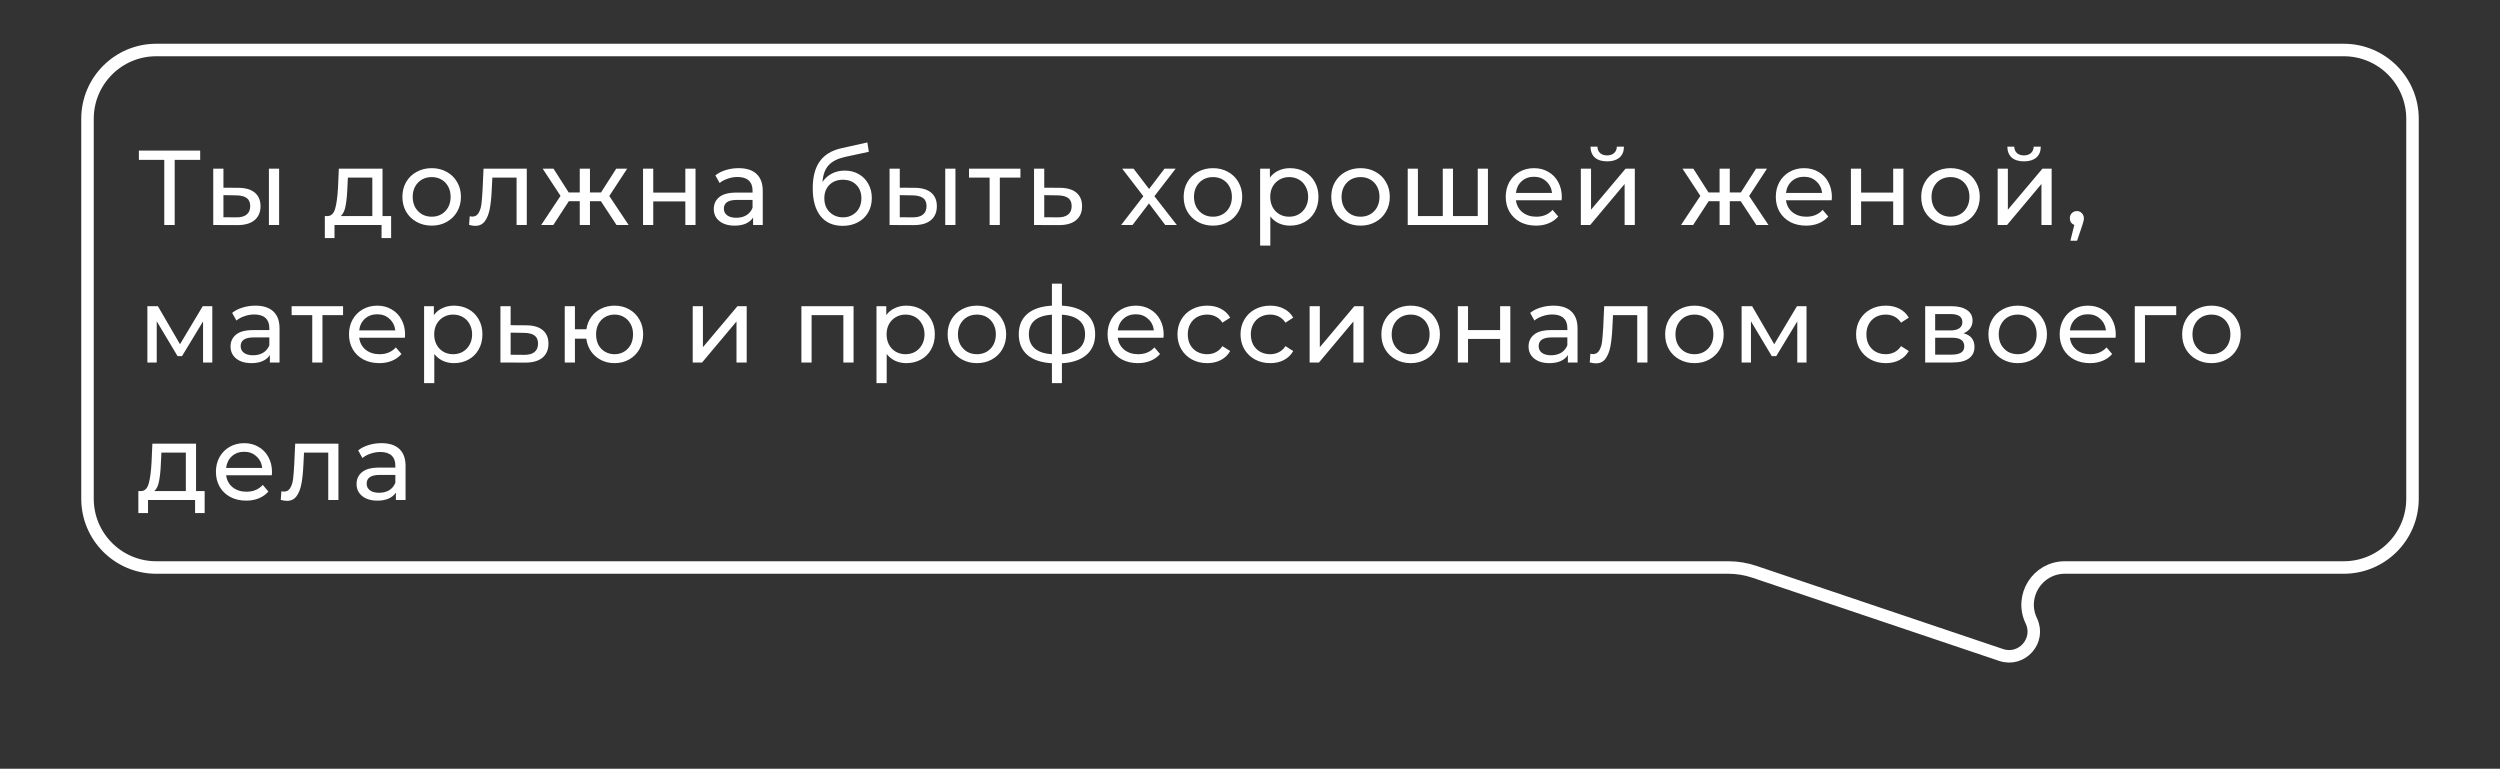 <?xml version="1.0" encoding="UTF-8"?> <svg xmlns="http://www.w3.org/2000/svg" width="400" height="123" viewBox="0 0 400 123" fill="none"><rect x="0" y="0" width="400" height="123" fill="#333333" stroke="none"/> <g clip-path="url(#clip0)"> <path d="M25 8H375C381.075 8 386 12.925 386 19V79.8C386 85.875 381.075 90.8 375 90.8H330.378C325.992 90.8 323.11 95.381 325.009 99.335C326.525 102.491 323.496 105.915 320.179 104.796L280.685 91.481C279.347 91.03 277.944 90.8 276.532 90.8H25C18.925 90.8 14 85.875 14 79.8V19C14 12.925 18.925 8 25 8Z" stroke="white" stroke-width="2"></path> <path d="M32.03 25.579H27.95V36H26.284V25.579H22.221V24.1H32.03V25.579ZM38.181 30.05C39.315 30.061 40.182 30.322 40.782 30.832C41.383 31.342 41.683 32.062 41.683 32.991C41.683 33.966 41.355 34.719 40.697 35.252C40.051 35.773 39.122 36.028 37.909 36.017L34.118 36V26.99H35.75V30.033L38.181 30.05ZM43.026 26.99H44.658V36H43.026V26.99ZM37.79 34.776C38.527 34.787 39.082 34.64 39.456 34.334C39.842 34.028 40.034 33.575 40.034 32.974C40.034 32.385 39.847 31.954 39.473 31.682C39.099 31.41 38.538 31.268 37.79 31.257L35.75 31.223V34.759L37.79 34.776ZM62.58 34.572V38.091H61.05V36H53.519V38.091H51.972V34.572H52.448C53.026 34.538 53.422 34.13 53.638 33.348C53.853 32.566 54 31.461 54.08 30.033L54.216 26.99H61.203V34.572H62.58ZM55.576 30.152C55.53 31.285 55.434 32.226 55.287 32.974C55.151 33.711 54.896 34.243 54.522 34.572H59.571V28.418H55.661L55.576 30.152ZM69.075 36.102C68.179 36.102 67.375 35.904 66.661 35.507C65.947 35.11 65.386 34.566 64.978 33.875C64.581 33.172 64.383 32.379 64.383 31.495C64.383 30.611 64.581 29.823 64.978 29.132C65.386 28.429 65.947 27.885 66.661 27.5C67.375 27.103 68.179 26.905 69.075 26.905C69.97 26.905 70.769 27.103 71.472 27.5C72.186 27.885 72.741 28.429 73.138 29.132C73.546 29.823 73.75 30.611 73.75 31.495C73.75 32.379 73.546 33.172 73.138 33.875C72.741 34.566 72.186 35.11 71.472 35.507C70.769 35.904 69.97 36.102 69.075 36.102ZM69.075 34.674C69.653 34.674 70.168 34.544 70.622 34.283C71.086 34.011 71.449 33.637 71.71 33.161C71.97 32.674 72.101 32.118 72.101 31.495C72.101 30.872 71.97 30.322 71.71 29.846C71.449 29.359 71.086 28.985 70.622 28.724C70.168 28.463 69.653 28.333 69.075 28.333C68.497 28.333 67.975 28.463 67.511 28.724C67.057 28.985 66.695 29.359 66.423 29.846C66.162 30.322 66.032 30.872 66.032 31.495C66.032 32.118 66.162 32.674 66.423 33.161C66.695 33.637 67.057 34.011 67.511 34.283C67.975 34.544 68.497 34.674 69.075 34.674ZM84.285 26.99V36H82.653V28.418H78.777L78.675 30.424C78.618 31.637 78.511 32.651 78.352 33.467C78.193 34.272 77.933 34.918 77.57 35.405C77.207 35.892 76.703 36.136 76.057 36.136C75.762 36.136 75.428 36.085 75.054 35.983L75.156 34.606C75.303 34.64 75.439 34.657 75.564 34.657C76.017 34.657 76.357 34.459 76.584 34.062C76.811 33.665 76.958 33.195 77.026 32.651C77.094 32.107 77.156 31.331 77.213 30.322L77.366 26.99H84.285ZM96.145 32.192H94.394V36H92.762V32.192H91.011L88.529 36H86.591L89.685 31.342L86.829 26.99H88.563L90.994 30.798H92.762V26.99H94.394V30.798H96.162L98.593 26.99H100.344L97.488 31.359L100.582 36H98.644L96.145 32.192ZM102.887 26.99H104.519V30.815H109.653V26.99H111.285V36H109.653V32.226H104.519V36H102.887V26.99ZM118.182 26.905C119.428 26.905 120.38 27.211 121.038 27.823C121.706 28.435 122.041 29.347 122.041 30.56V36H120.494V34.81C120.222 35.229 119.831 35.552 119.321 35.779C118.822 35.994 118.227 36.102 117.536 36.102C116.527 36.102 115.717 35.858 115.105 35.371C114.504 34.884 114.204 34.243 114.204 33.45C114.204 32.657 114.493 32.022 115.071 31.546C115.649 31.059 116.567 30.815 117.825 30.815H120.409V30.492C120.409 29.789 120.205 29.251 119.797 28.877C119.389 28.503 118.788 28.316 117.995 28.316C117.462 28.316 116.941 28.407 116.431 28.588C115.921 28.758 115.49 28.99 115.139 29.285L114.459 28.061C114.923 27.687 115.479 27.404 116.125 27.211C116.771 27.007 117.456 26.905 118.182 26.905ZM117.808 34.844C118.431 34.844 118.969 34.708 119.423 34.436C119.876 34.153 120.205 33.756 120.409 33.246V31.988H117.893C116.51 31.988 115.819 32.453 115.819 33.382C115.819 33.835 115.994 34.192 116.346 34.453C116.697 34.714 117.184 34.844 117.808 34.844ZM135.155 27.296C135.993 27.296 136.741 27.483 137.399 27.857C138.056 28.231 138.566 28.752 138.929 29.421C139.303 30.078 139.49 30.832 139.49 31.682C139.49 32.555 139.291 33.331 138.895 34.011C138.509 34.68 137.96 35.201 137.246 35.575C136.543 35.949 135.738 36.136 134.832 36.136C133.302 36.136 132.117 35.615 131.279 34.572C130.451 33.518 130.038 32.039 130.038 30.135C130.038 28.288 130.417 26.843 131.177 25.8C131.936 24.746 133.098 24.049 134.662 23.709L138.776 22.791L139.014 24.287L135.223 25.103C134.044 25.364 133.166 25.806 132.588 26.429C132.01 27.052 131.681 27.948 131.602 29.115C131.987 28.537 132.486 28.089 133.098 27.772C133.71 27.455 134.395 27.296 135.155 27.296ZM134.866 34.776C135.444 34.776 135.954 34.646 136.396 34.385C136.849 34.124 137.2 33.767 137.45 33.314C137.699 32.849 137.824 32.322 137.824 31.733C137.824 30.838 137.552 30.118 137.008 29.574C136.464 29.03 135.75 28.758 134.866 28.758C133.982 28.758 133.262 29.03 132.707 29.574C132.163 30.118 131.891 30.838 131.891 31.733C131.891 32.322 132.015 32.849 132.265 33.314C132.525 33.767 132.882 34.124 133.336 34.385C133.789 34.646 134.299 34.776 134.866 34.776ZM146.394 30.05C147.527 30.061 148.394 30.322 148.995 30.832C149.595 31.342 149.896 32.062 149.896 32.991C149.896 33.966 149.567 34.719 148.91 35.252C148.264 35.773 147.334 36.028 146.122 36.017L142.331 36V26.99H143.963V30.033L146.394 30.05ZM151.239 26.99H152.871V36H151.239V26.99ZM146.003 34.776C146.739 34.787 147.295 34.64 147.669 34.334C148.054 34.028 148.247 33.575 148.247 32.974C148.247 32.385 148.06 31.954 147.686 31.682C147.312 31.41 146.751 31.268 146.003 31.257L143.963 31.223V34.759L146.003 34.776ZM163.269 28.418H159.971V36H158.339V28.418H155.041V26.99H163.269V28.418ZM169.612 30.05C170.757 30.061 171.63 30.322 172.23 30.832C172.831 31.342 173.131 32.062 173.131 32.991C173.131 33.966 172.803 34.719 172.145 35.252C171.499 35.773 170.57 36.028 169.357 36.017L165.447 36V26.99H167.079V30.033L169.612 30.05ZM169.221 34.776C169.958 34.787 170.513 34.64 170.887 34.334C171.273 34.028 171.465 33.575 171.465 32.974C171.465 32.385 171.278 31.954 170.904 31.682C170.542 31.41 169.981 31.268 169.221 31.257L167.079 31.223V34.759L169.221 34.776ZM186.438 36L183.837 32.549L181.202 36H179.383L182.936 31.393L179.553 26.99H181.372L183.854 30.237L186.319 26.99H188.104L184.704 31.393L188.291 36H186.438ZM194.079 36.102C193.183 36.102 192.379 35.904 191.665 35.507C190.951 35.11 190.39 34.566 189.982 33.875C189.585 33.172 189.387 32.379 189.387 31.495C189.387 30.611 189.585 29.823 189.982 29.132C190.39 28.429 190.951 27.885 191.665 27.5C192.379 27.103 193.183 26.905 194.079 26.905C194.974 26.905 195.773 27.103 196.476 27.5C197.19 27.885 197.745 28.429 198.142 29.132C198.55 29.823 198.754 30.611 198.754 31.495C198.754 32.379 198.55 33.172 198.142 33.875C197.745 34.566 197.19 35.11 196.476 35.507C195.773 35.904 194.974 36.102 194.079 36.102ZM194.079 34.674C194.657 34.674 195.172 34.544 195.626 34.283C196.09 34.011 196.453 33.637 196.714 33.161C196.974 32.674 197.105 32.118 197.105 31.495C197.105 30.872 196.974 30.322 196.714 29.846C196.453 29.359 196.09 28.985 195.626 28.724C195.172 28.463 194.657 28.333 194.079 28.333C193.501 28.333 192.979 28.463 192.515 28.724C192.061 28.985 191.699 29.359 191.427 29.846C191.166 30.322 191.036 30.872 191.036 31.495C191.036 32.118 191.166 32.674 191.427 33.161C191.699 33.637 192.061 34.011 192.515 34.283C192.979 34.544 193.501 34.674 194.079 34.674ZM206.397 26.905C207.27 26.905 208.052 27.098 208.743 27.483C209.434 27.868 209.973 28.407 210.358 29.098C210.755 29.789 210.953 30.588 210.953 31.495C210.953 32.402 210.755 33.206 210.358 33.909C209.973 34.6 209.434 35.139 208.743 35.524C208.052 35.909 207.27 36.102 206.397 36.102C205.751 36.102 205.156 35.977 204.612 35.728C204.079 35.479 203.626 35.116 203.252 34.64V39.298H201.62V26.99H203.184V28.418C203.547 27.919 204.006 27.545 204.561 27.296C205.116 27.035 205.728 26.905 206.397 26.905ZM206.261 34.674C206.839 34.674 207.355 34.544 207.808 34.283C208.273 34.011 208.635 33.637 208.896 33.161C209.168 32.674 209.304 32.118 209.304 31.495C209.304 30.872 209.168 30.322 208.896 29.846C208.635 29.359 208.273 28.985 207.808 28.724C207.355 28.463 206.839 28.333 206.261 28.333C205.694 28.333 205.179 28.469 204.714 28.741C204.261 29.002 203.898 29.37 203.626 29.846C203.365 30.322 203.235 30.872 203.235 31.495C203.235 32.118 203.365 32.674 203.626 33.161C203.887 33.637 204.249 34.011 204.714 34.283C205.179 34.544 205.694 34.674 206.261 34.674ZM217.693 36.102C216.798 36.102 215.993 35.904 215.279 35.507C214.565 35.11 214.004 34.566 213.596 33.875C213.2 33.172 213.001 32.379 213.001 31.495C213.001 30.611 213.2 29.823 213.596 29.132C214.004 28.429 214.565 27.885 215.279 27.5C215.993 27.103 216.798 26.905 217.693 26.905C218.589 26.905 219.388 27.103 220.09 27.5C220.804 27.885 221.36 28.429 221.756 29.132C222.164 29.823 222.368 30.611 222.368 31.495C222.368 32.379 222.164 33.172 221.756 33.875C221.36 34.566 220.804 35.11 220.09 35.507C219.388 35.904 218.589 36.102 217.693 36.102ZM217.693 34.674C218.271 34.674 218.787 34.544 219.24 34.283C219.705 34.011 220.068 33.637 220.328 33.161C220.589 32.674 220.719 32.118 220.719 31.495C220.719 30.872 220.589 30.322 220.328 29.846C220.068 29.359 219.705 28.985 219.24 28.724C218.787 28.463 218.271 28.333 217.693 28.333C217.115 28.333 216.594 28.463 216.129 28.724C215.676 28.985 215.313 29.359 215.041 29.846C214.781 30.322 214.65 30.872 214.65 31.495C214.65 32.118 214.781 32.674 215.041 33.161C215.313 33.637 215.676 34.011 216.129 34.283C216.594 34.544 217.115 34.674 217.693 34.674ZM238.07 26.99V36H225.235V26.99H226.867V34.572H230.845V26.99H232.477V34.572H236.438V26.99H238.07ZM249.892 31.546C249.892 31.671 249.88 31.835 249.858 32.039H242.548C242.65 32.832 242.995 33.473 243.585 33.96C244.185 34.436 244.928 34.674 245.812 34.674C246.888 34.674 247.755 34.311 248.413 33.586L249.314 34.64C248.906 35.116 248.396 35.479 247.784 35.728C247.183 35.977 246.509 36.102 245.761 36.102C244.809 36.102 243.964 35.909 243.228 35.524C242.491 35.127 241.919 34.578 241.511 33.875C241.114 33.172 240.916 32.379 240.916 31.495C240.916 30.622 241.108 29.835 241.494 29.132C241.89 28.429 242.429 27.885 243.109 27.5C243.8 27.103 244.576 26.905 245.438 26.905C246.299 26.905 247.064 27.103 247.733 27.5C248.413 27.885 248.94 28.429 249.314 29.132C249.699 29.835 249.892 30.639 249.892 31.546ZM245.438 28.282C244.656 28.282 243.998 28.52 243.466 28.996C242.944 29.472 242.638 30.095 242.548 30.866H248.328C248.237 30.107 247.925 29.489 247.393 29.013C246.871 28.526 246.22 28.282 245.438 28.282ZM252.934 26.99H254.566V33.552L260.091 26.99H261.57V36H259.938V29.438L254.43 36H252.934V26.99ZM257.15 25.817C256.311 25.817 255.659 25.619 255.195 25.222C254.73 24.814 254.492 24.23 254.481 23.471H255.586C255.597 23.89 255.739 24.23 256.011 24.491C256.294 24.74 256.668 24.865 257.133 24.865C257.597 24.865 257.971 24.74 258.255 24.491C258.538 24.23 258.685 23.89 258.697 23.471H259.836C259.824 24.23 259.581 24.814 259.105 25.222C258.629 25.619 257.977 25.817 257.15 25.817ZM278.517 32.192H276.766V36H275.134V32.192H273.383L270.901 36H268.963L272.057 31.342L269.201 26.99H270.935L273.366 30.798H275.134V26.99H276.766V30.798H278.534L280.965 26.99H282.716L279.86 31.359L282.954 36H281.016L278.517 32.192ZM293.104 31.546C293.104 31.671 293.092 31.835 293.07 32.039H285.76C285.862 32.832 286.207 33.473 286.797 33.96C287.397 34.436 288.14 34.674 289.024 34.674C290.1 34.674 290.967 34.311 291.625 33.586L292.526 34.64C292.118 35.116 291.608 35.479 290.996 35.728C290.395 35.977 289.721 36.102 288.973 36.102C288.021 36.102 287.176 35.909 286.44 35.524C285.703 35.127 285.131 34.578 284.723 33.875C284.326 33.172 284.128 32.379 284.128 31.495C284.128 30.622 284.32 29.835 284.706 29.132C285.102 28.429 285.641 27.885 286.321 27.5C287.012 27.103 287.788 26.905 288.65 26.905C289.511 26.905 290.276 27.103 290.945 27.5C291.625 27.885 292.152 28.429 292.526 29.132C292.911 29.835 293.104 30.639 293.104 31.546ZM288.65 28.282C287.868 28.282 287.21 28.52 286.678 28.996C286.156 29.472 285.85 30.095 285.76 30.866H291.54C291.449 30.107 291.137 29.489 290.605 29.013C290.083 28.526 289.432 28.282 288.65 28.282ZM296.145 26.99H297.777V30.815H302.911V26.99H304.543V36H302.911V32.226H297.777V36H296.145V26.99ZM312.086 36.102C311.19 36.102 310.386 35.904 309.672 35.507C308.958 35.11 308.397 34.566 307.989 33.875C307.592 33.172 307.394 32.379 307.394 31.495C307.394 30.611 307.592 29.823 307.989 29.132C308.397 28.429 308.958 27.885 309.672 27.5C310.386 27.103 311.19 26.905 312.086 26.905C312.981 26.905 313.78 27.103 314.483 27.5C315.197 27.885 315.752 28.429 316.149 29.132C316.557 29.823 316.761 30.611 316.761 31.495C316.761 32.379 316.557 33.172 316.149 33.875C315.752 34.566 315.197 35.11 314.483 35.507C313.78 35.904 312.981 36.102 312.086 36.102ZM312.086 34.674C312.664 34.674 313.179 34.544 313.633 34.283C314.097 34.011 314.46 33.637 314.721 33.161C314.981 32.674 315.112 32.118 315.112 31.495C315.112 30.872 314.981 30.322 314.721 29.846C314.46 29.359 314.097 28.985 313.633 28.724C313.179 28.463 312.664 28.333 312.086 28.333C311.508 28.333 310.986 28.463 310.522 28.724C310.068 28.985 309.706 29.359 309.434 29.846C309.173 30.322 309.043 30.872 309.043 31.495C309.043 32.118 309.173 32.674 309.434 33.161C309.706 33.637 310.068 34.011 310.522 34.283C310.986 34.544 311.508 34.674 312.086 34.674ZM319.627 26.99H321.259V33.552L326.784 26.99H328.263V36H326.631V29.438L321.123 36H319.627V26.99ZM323.843 25.817C323.005 25.817 322.353 25.619 321.888 25.222C321.424 24.814 321.186 24.23 321.174 23.471H322.279C322.291 23.89 322.432 24.23 322.704 24.491C322.988 24.74 323.362 24.865 323.826 24.865C324.291 24.865 324.665 24.74 324.948 24.491C325.232 24.23 325.379 23.89 325.39 23.471H326.529C326.518 24.23 326.274 24.814 325.798 25.222C325.322 25.619 324.671 25.817 323.843 25.817ZM332.315 33.773C332.632 33.773 332.893 33.886 333.097 34.113C333.312 34.328 333.42 34.6 333.42 34.929C333.42 35.099 333.397 35.263 333.352 35.422C333.318 35.581 333.244 35.824 333.131 36.153L332.332 38.516H331.261L331.89 35.983C331.675 35.904 331.499 35.773 331.363 35.592C331.238 35.399 331.176 35.178 331.176 34.929C331.176 34.589 331.284 34.311 331.499 34.096C331.714 33.881 331.986 33.773 332.315 33.773ZM33.968 48.99V58H32.489V51.421L29.123 56.98H28.409L25.077 51.404V58H23.581V48.99H25.264L28.8 55.076L32.438 48.99H33.968ZM40.867 48.905C42.114 48.905 43.066 49.211 43.724 49.823C44.392 50.435 44.727 51.347 44.727 52.56V58H43.179V56.81C42.907 57.229 42.517 57.552 42.007 57.779C41.508 57.994 40.913 58.102 40.221 58.102C39.213 58.102 38.403 57.858 37.791 57.371C37.19 56.884 36.889 56.243 36.889 55.45C36.889 54.657 37.178 54.022 37.757 53.546C38.334 53.059 39.252 52.815 40.511 52.815H43.094V52.492C43.094 51.789 42.891 51.251 42.483 50.877C42.075 50.503 41.474 50.316 40.681 50.316C40.148 50.316 39.627 50.407 39.117 50.588C38.606 50.758 38.176 50.99 37.825 51.285L37.145 50.061C37.609 49.687 38.164 49.404 38.81 49.211C39.456 49.007 40.142 48.905 40.867 48.905ZM40.493 56.844C41.117 56.844 41.655 56.708 42.108 56.436C42.562 56.153 42.891 55.756 43.094 55.246V53.988H40.578C39.196 53.988 38.505 54.453 38.505 55.382C38.505 55.835 38.68 56.192 39.032 56.453C39.383 56.714 39.87 56.844 40.493 56.844ZM54.89 50.418H51.592V58H49.96V50.418H46.662V48.99H54.89V50.418ZM64.814 53.546C64.814 53.671 64.802 53.835 64.78 54.039H57.47C57.572 54.832 57.917 55.473 58.507 55.96C59.107 56.436 59.85 56.674 60.734 56.674C61.81 56.674 62.677 56.311 63.335 55.586L64.236 56.64C63.828 57.116 63.318 57.479 62.706 57.728C62.105 57.977 61.431 58.102 60.683 58.102C59.731 58.102 58.886 57.909 58.15 57.524C57.413 57.127 56.841 56.578 56.433 55.875C56.036 55.172 55.838 54.379 55.838 53.495C55.838 52.622 56.03 51.835 56.416 51.132C56.812 50.429 57.351 49.885 58.031 49.5C58.722 49.103 59.498 48.905 60.36 48.905C61.221 48.905 61.986 49.103 62.655 49.5C63.335 49.885 63.862 50.429 64.236 51.132C64.621 51.835 64.814 52.639 64.814 53.546ZM60.36 50.282C59.578 50.282 58.92 50.52 58.388 50.996C57.866 51.472 57.56 52.095 57.47 52.866H63.25C63.159 52.107 62.847 51.489 62.315 51.013C61.793 50.526 61.142 50.282 60.36 50.282ZM72.632 48.905C73.505 48.905 74.287 49.098 74.978 49.483C75.67 49.868 76.208 50.407 76.593 51.098C76.99 51.789 77.188 52.588 77.188 53.495C77.188 54.402 76.99 55.206 76.593 55.909C76.208 56.6 75.67 57.139 74.978 57.524C74.287 57.909 73.505 58.102 72.632 58.102C71.986 58.102 71.391 57.977 70.847 57.728C70.315 57.479 69.861 57.116 69.487 56.64V61.298H67.855V48.99H69.419V50.418C69.782 49.919 70.241 49.545 70.796 49.296C71.352 49.035 71.964 48.905 72.632 48.905ZM72.496 56.674C73.074 56.674 73.59 56.544 74.043 56.283C74.508 56.011 74.871 55.637 75.131 55.161C75.403 54.674 75.539 54.118 75.539 53.495C75.539 52.872 75.403 52.322 75.131 51.846C74.871 51.359 74.508 50.985 74.043 50.724C73.59 50.463 73.074 50.333 72.496 50.333C71.93 50.333 71.414 50.469 70.949 50.741C70.496 51.002 70.133 51.37 69.861 51.846C69.601 52.322 69.47 52.872 69.47 53.495C69.47 54.118 69.601 54.674 69.861 55.161C70.122 55.637 70.485 56.011 70.949 56.283C71.414 56.544 71.93 56.674 72.496 56.674ZM84.234 52.05C85.379 52.061 86.252 52.322 86.853 52.832C87.453 53.342 87.754 54.062 87.754 54.991C87.754 55.966 87.425 56.719 86.767 57.252C86.121 57.773 85.192 58.028 83.98 58.017L80.07 58V48.99H81.701V52.033L84.234 52.05ZM83.844 56.776C84.58 56.787 85.135 56.64 85.51 56.334C85.895 56.028 86.088 55.575 86.088 54.974C86.088 54.385 85.9 53.954 85.526 53.682C85.164 53.41 84.603 53.268 83.844 53.257L81.701 53.223V56.759L83.844 56.776ZM98.331 48.905C99.204 48.905 99.986 49.103 100.677 49.5C101.368 49.885 101.912 50.429 102.309 51.132C102.705 51.823 102.904 52.611 102.904 53.495C102.904 54.379 102.705 55.172 102.309 55.875C101.912 56.566 101.368 57.11 100.677 57.507C99.986 57.904 99.204 58.102 98.331 58.102C97.537 58.102 96.818 57.938 96.172 57.609C95.526 57.28 94.993 56.821 94.574 56.232C94.166 55.631 93.911 54.951 93.809 54.192H91.99V58H90.358V48.99H91.99V52.679H93.826C93.939 51.931 94.2 51.274 94.608 50.707C95.027 50.129 95.554 49.687 96.189 49.381C96.835 49.064 97.549 48.905 98.331 48.905ZM98.331 56.674C98.886 56.674 99.385 56.544 99.827 56.283C100.28 56.022 100.637 55.654 100.898 55.178C101.158 54.691 101.289 54.13 101.289 53.495C101.289 52.872 101.158 52.322 100.898 51.846C100.637 51.359 100.28 50.985 99.827 50.724C99.385 50.463 98.886 50.333 98.331 50.333C97.775 50.333 97.271 50.463 96.818 50.724C96.365 50.985 96.007 51.359 95.747 51.846C95.498 52.322 95.373 52.872 95.373 53.495C95.373 54.13 95.498 54.691 95.747 55.178C96.007 55.654 96.365 56.022 96.818 56.283C97.271 56.544 97.775 56.674 98.331 56.674ZM110.835 48.99H112.467V55.552L117.992 48.99H119.471V58H117.839V51.438L112.331 58H110.835V48.99ZM136.571 48.99V58H134.939V50.418H129.856V58H128.224V48.99H136.571ZM145.016 48.905C145.889 48.905 146.671 49.098 147.362 49.483C148.053 49.868 148.592 50.407 148.977 51.098C149.374 51.789 149.572 52.588 149.572 53.495C149.572 54.402 149.374 55.206 148.977 55.909C148.592 56.6 148.053 57.139 147.362 57.524C146.671 57.909 145.889 58.102 145.016 58.102C144.37 58.102 143.775 57.977 143.231 57.728C142.698 57.479 142.245 57.116 141.871 56.64V61.298H140.239V48.99H141.803V50.418C142.166 49.919 142.625 49.545 143.18 49.296C143.735 49.035 144.347 48.905 145.016 48.905ZM144.88 56.674C145.458 56.674 145.974 56.544 146.427 56.283C146.892 56.011 147.254 55.637 147.515 55.161C147.787 54.674 147.923 54.118 147.923 53.495C147.923 52.872 147.787 52.322 147.515 51.846C147.254 51.359 146.892 50.985 146.427 50.724C145.974 50.463 145.458 50.333 144.88 50.333C144.313 50.333 143.798 50.469 143.333 50.741C142.88 51.002 142.517 51.37 142.245 51.846C141.984 52.322 141.854 52.872 141.854 53.495C141.854 54.118 141.984 54.674 142.245 55.161C142.506 55.637 142.868 56.011 143.333 56.283C143.798 56.544 144.313 56.674 144.88 56.674ZM156.312 58.102C155.417 58.102 154.612 57.904 153.898 57.507C153.184 57.11 152.623 56.566 152.215 55.875C151.818 55.172 151.62 54.379 151.62 53.495C151.62 52.611 151.818 51.823 152.215 51.132C152.623 50.429 153.184 49.885 153.898 49.5C154.612 49.103 155.417 48.905 156.312 48.905C157.207 48.905 158.006 49.103 158.709 49.5C159.423 49.885 159.978 50.429 160.375 51.132C160.783 51.823 160.987 52.611 160.987 53.495C160.987 54.379 160.783 55.172 160.375 55.875C159.978 56.566 159.423 57.11 158.709 57.507C158.006 57.904 157.207 58.102 156.312 58.102ZM156.312 56.674C156.89 56.674 157.406 56.544 157.859 56.283C158.324 56.011 158.686 55.637 158.947 55.161C159.208 54.674 159.338 54.118 159.338 53.495C159.338 52.872 159.208 52.322 158.947 51.846C158.686 51.359 158.324 50.985 157.859 50.724C157.406 50.463 156.89 50.333 156.312 50.333C155.734 50.333 155.213 50.463 154.748 50.724C154.295 50.985 153.932 51.359 153.66 51.846C153.399 52.322 153.269 52.872 153.269 53.495C153.269 54.118 153.399 54.674 153.66 55.161C153.932 55.637 154.295 56.011 154.748 56.283C155.213 56.544 155.734 56.674 156.312 56.674ZM175.227 53.478C175.227 54.872 174.762 55.971 173.833 56.776C172.903 57.581 171.594 58.028 169.906 58.119V61.298H168.308V58.119C166.619 58.028 165.31 57.586 164.381 56.793C163.463 55.988 163.004 54.883 163.004 53.478C163.004 52.084 163.463 50.996 164.381 50.214C165.299 49.432 166.608 48.996 168.308 48.905V45.386H169.906V48.905C171.594 48.996 172.903 49.438 173.833 50.231C174.762 51.013 175.227 52.095 175.227 53.478ZM164.619 53.478C164.619 54.441 164.925 55.195 165.537 55.739C166.16 56.283 167.084 56.595 168.308 56.674V50.35C167.072 50.429 166.149 50.735 165.537 51.268C164.925 51.801 164.619 52.537 164.619 53.478ZM169.906 56.691C172.376 56.498 173.612 55.427 173.612 53.478C173.612 52.526 173.3 51.789 172.677 51.268C172.053 50.735 171.13 50.429 169.906 50.35V56.691ZM186.186 53.546C186.186 53.671 186.175 53.835 186.152 54.039H178.842C178.944 54.832 179.29 55.473 179.879 55.96C180.48 56.436 181.222 56.674 182.106 56.674C183.183 56.674 184.05 56.311 184.707 55.586L185.608 56.64C185.2 57.116 184.69 57.479 184.078 57.728C183.478 57.977 182.803 58.102 182.055 58.102C181.103 58.102 180.259 57.909 179.522 57.524C178.786 57.127 178.213 56.578 177.805 55.875C177.409 55.172 177.21 54.379 177.21 53.495C177.21 52.622 177.403 51.835 177.788 51.132C178.185 50.429 178.723 49.885 179.403 49.5C180.095 49.103 180.871 48.905 181.732 48.905C182.594 48.905 183.359 49.103 184.027 49.5C184.707 49.885 185.234 50.429 185.608 51.132C185.994 51.835 186.186 52.639 186.186 53.546ZM181.732 50.282C180.95 50.282 180.293 50.52 179.76 50.996C179.239 51.472 178.933 52.095 178.842 52.866H184.622C184.532 52.107 184.22 51.489 183.687 51.013C183.166 50.526 182.514 50.282 181.732 50.282ZM193.155 58.102C192.237 58.102 191.415 57.904 190.69 57.507C189.976 57.11 189.415 56.566 189.007 55.875C188.599 55.172 188.395 54.379 188.395 53.495C188.395 52.611 188.599 51.823 189.007 51.132C189.415 50.429 189.976 49.885 190.69 49.5C191.415 49.103 192.237 48.905 193.155 48.905C193.971 48.905 194.696 49.069 195.331 49.398C195.977 49.727 196.476 50.203 196.827 50.826L195.586 51.625C195.303 51.194 194.951 50.871 194.532 50.656C194.113 50.441 193.648 50.333 193.138 50.333C192.549 50.333 192.016 50.463 191.54 50.724C191.075 50.985 190.707 51.359 190.435 51.846C190.174 52.322 190.044 52.872 190.044 53.495C190.044 54.13 190.174 54.691 190.435 55.178C190.707 55.654 191.075 56.022 191.54 56.283C192.016 56.544 192.549 56.674 193.138 56.674C193.648 56.674 194.113 56.566 194.532 56.351C194.951 56.136 195.303 55.813 195.586 55.382L196.827 56.164C196.476 56.787 195.977 57.269 195.331 57.609C194.696 57.938 193.971 58.102 193.155 58.102ZM203.244 58.102C202.326 58.102 201.505 57.904 200.779 57.507C200.065 57.11 199.504 56.566 199.096 55.875C198.688 55.172 198.484 54.379 198.484 53.495C198.484 52.611 198.688 51.823 199.096 51.132C199.504 50.429 200.065 49.885 200.779 49.5C201.505 49.103 202.326 48.905 203.244 48.905C204.06 48.905 204.786 49.069 205.42 49.398C206.066 49.727 206.565 50.203 206.916 50.826L205.675 51.625C205.392 51.194 205.041 50.871 204.621 50.656C204.202 50.441 203.737 50.333 203.227 50.333C202.638 50.333 202.105 50.463 201.629 50.724C201.165 50.985 200.796 51.359 200.524 51.846C200.264 52.322 200.133 52.872 200.133 53.495C200.133 54.13 200.264 54.691 200.524 55.178C200.796 55.654 201.165 56.022 201.629 56.283C202.105 56.544 202.638 56.674 203.227 56.674C203.737 56.674 204.202 56.566 204.621 56.351C205.041 56.136 205.392 55.813 205.675 55.382L206.916 56.164C206.565 56.787 206.066 57.269 205.42 57.609C204.786 57.938 204.06 58.102 203.244 58.102ZM209.539 48.99H211.171V55.552L216.696 48.99H218.175V58H216.543V51.438L211.035 58H209.539V48.99ZM225.712 58.102C224.816 58.102 224.012 57.904 223.298 57.507C222.584 57.11 222.023 56.566 221.615 55.875C221.218 55.172 221.02 54.379 221.02 53.495C221.02 52.611 221.218 51.823 221.615 51.132C222.023 50.429 222.584 49.885 223.298 49.5C224.012 49.103 224.816 48.905 225.712 48.905C226.607 48.905 227.406 49.103 228.109 49.5C228.823 49.885 229.378 50.429 229.775 51.132C230.183 51.823 230.387 52.611 230.387 53.495C230.387 54.379 230.183 55.172 229.775 55.875C229.378 56.566 228.823 57.11 228.109 57.507C227.406 57.904 226.607 58.102 225.712 58.102ZM225.712 56.674C226.29 56.674 226.805 56.544 227.259 56.283C227.723 56.011 228.086 55.637 228.347 55.161C228.607 54.674 228.738 54.118 228.738 53.495C228.738 52.872 228.607 52.322 228.347 51.846C228.086 51.359 227.723 50.985 227.259 50.724C226.805 50.463 226.29 50.333 225.712 50.333C225.134 50.333 224.612 50.463 224.148 50.724C223.694 50.985 223.332 51.359 223.06 51.846C222.799 52.322 222.669 52.872 222.669 53.495C222.669 54.118 222.799 54.674 223.06 55.161C223.332 55.637 223.694 56.011 224.148 56.283C224.612 56.544 225.134 56.674 225.712 56.674ZM233.253 48.99H234.885V52.815H240.019V48.99H241.651V58H240.019V54.226H234.885V58H233.253V48.99ZM248.548 48.905C249.794 48.905 250.746 49.211 251.404 49.823C252.072 50.435 252.407 51.347 252.407 52.56V58H250.86V56.81C250.588 57.229 250.197 57.552 249.687 57.779C249.188 57.994 248.593 58.102 247.902 58.102C246.893 58.102 246.083 57.858 245.471 57.371C244.87 56.884 244.57 56.243 244.57 55.45C244.57 54.657 244.859 54.022 245.437 53.546C246.015 53.059 246.933 52.815 248.191 52.815H250.775V52.492C250.775 51.789 250.571 51.251 250.163 50.877C249.755 50.503 249.154 50.316 248.361 50.316C247.828 50.316 247.307 50.407 246.797 50.588C246.287 50.758 245.856 50.99 245.505 51.285L244.825 50.061C245.289 49.687 245.845 49.404 246.491 49.211C247.137 49.007 247.822 48.905 248.548 48.905ZM248.174 56.844C248.797 56.844 249.335 56.708 249.789 56.436C250.242 56.153 250.571 55.756 250.775 55.246V53.988H248.259C246.876 53.988 246.185 54.453 246.185 55.382C246.185 55.835 246.36 56.192 246.712 56.453C247.063 56.714 247.55 56.844 248.174 56.844ZM263.59 48.99V58H261.958V50.418H258.082L257.98 52.424C257.924 53.637 257.816 54.651 257.657 55.467C257.499 56.272 257.238 56.918 256.875 57.405C256.513 57.892 256.008 58.136 255.362 58.136C255.068 58.136 254.733 58.085 254.359 57.983L254.461 56.606C254.609 56.64 254.745 56.657 254.869 56.657C255.323 56.657 255.663 56.459 255.889 56.062C256.116 55.665 256.263 55.195 256.331 54.651C256.399 54.107 256.462 53.331 256.518 52.322L256.671 48.99H263.59ZM271.115 58.102C270.22 58.102 269.415 57.904 268.701 57.507C267.987 57.11 267.426 56.566 267.018 55.875C266.621 55.172 266.423 54.379 266.423 53.495C266.423 52.611 266.621 51.823 267.018 51.132C267.426 50.429 267.987 49.885 268.701 49.5C269.415 49.103 270.22 48.905 271.115 48.905C272.01 48.905 272.809 49.103 273.512 49.5C274.226 49.885 274.781 50.429 275.178 51.132C275.586 51.823 275.79 52.611 275.79 53.495C275.79 54.379 275.586 55.172 275.178 55.875C274.781 56.566 274.226 57.11 273.512 57.507C272.809 57.904 272.01 58.102 271.115 58.102ZM271.115 56.674C271.693 56.674 272.209 56.544 272.662 56.283C273.127 56.011 273.489 55.637 273.75 55.161C274.011 54.674 274.141 54.118 274.141 53.495C274.141 52.872 274.011 52.322 273.75 51.846C273.489 51.359 273.127 50.985 272.662 50.724C272.209 50.463 271.693 50.333 271.115 50.333C270.537 50.333 270.016 50.463 269.551 50.724C269.098 50.985 268.735 51.359 268.463 51.846C268.202 52.322 268.072 52.872 268.072 53.495C268.072 54.118 268.202 54.674 268.463 55.161C268.735 55.637 269.098 56.011 269.551 56.283C270.016 56.544 270.537 56.674 271.115 56.674ZM289.044 48.99V58H287.565V51.421L284.199 56.98H283.485L280.153 51.404V58H278.657V48.99H280.34L283.876 55.076L287.514 48.99H289.044ZM301.733 58.102C300.815 58.102 299.993 57.904 299.268 57.507C298.554 57.11 297.993 56.566 297.585 55.875C297.177 55.172 296.973 54.379 296.973 53.495C296.973 52.611 297.177 51.823 297.585 51.132C297.993 50.429 298.554 49.885 299.268 49.5C299.993 49.103 300.815 48.905 301.733 48.905C302.549 48.905 303.274 49.069 303.909 49.398C304.555 49.727 305.053 50.203 305.405 50.826L304.164 51.625C303.88 51.194 303.529 50.871 303.11 50.656C302.69 50.441 302.226 50.333 301.716 50.333C301.126 50.333 300.594 50.463 300.118 50.724C299.653 50.985 299.285 51.359 299.013 51.846C298.752 52.322 298.622 52.872 298.622 53.495C298.622 54.13 298.752 54.691 299.013 55.178C299.285 55.654 299.653 56.022 300.118 56.283C300.594 56.544 301.126 56.674 301.716 56.674C302.226 56.674 302.69 56.566 303.11 56.351C303.529 56.136 303.88 55.813 304.164 55.382L305.405 56.164C305.053 56.787 304.555 57.269 303.909 57.609C303.274 57.938 302.549 58.102 301.733 58.102ZM314.165 53.325C315.332 53.62 315.916 54.351 315.916 55.518C315.916 56.311 315.615 56.923 315.015 57.354C314.425 57.785 313.541 58 312.363 58H308.028V48.99H312.21C313.275 48.99 314.108 49.194 314.709 49.602C315.309 49.999 315.61 50.565 315.61 51.302C315.61 51.778 315.479 52.192 315.219 52.543C314.969 52.883 314.618 53.144 314.165 53.325ZM309.626 52.866H312.074C312.697 52.866 313.167 52.753 313.485 52.526C313.813 52.299 313.978 51.971 313.978 51.54C313.978 50.679 313.343 50.248 312.074 50.248H309.626V52.866ZM312.244 56.742C312.924 56.742 313.434 56.634 313.774 56.419C314.114 56.204 314.284 55.869 314.284 55.416C314.284 54.951 314.125 54.606 313.808 54.379C313.502 54.152 313.014 54.039 312.346 54.039H309.626V56.742H312.244ZM322.839 58.102C321.944 58.102 321.139 57.904 320.425 57.507C319.711 57.11 319.15 56.566 318.742 55.875C318.345 55.172 318.147 54.379 318.147 53.495C318.147 52.611 318.345 51.823 318.742 51.132C319.15 50.429 319.711 49.885 320.425 49.5C321.139 49.103 321.944 48.905 322.839 48.905C323.734 48.905 324.533 49.103 325.236 49.5C325.95 49.885 326.505 50.429 326.902 51.132C327.31 51.823 327.514 52.611 327.514 53.495C327.514 54.379 327.31 55.172 326.902 55.875C326.505 56.566 325.95 57.11 325.236 57.507C324.533 57.904 323.734 58.102 322.839 58.102ZM322.839 56.674C323.417 56.674 323.933 56.544 324.386 56.283C324.851 56.011 325.213 55.637 325.474 55.161C325.735 54.674 325.865 54.118 325.865 53.495C325.865 52.872 325.735 52.322 325.474 51.846C325.213 51.359 324.851 50.985 324.386 50.724C323.933 50.463 323.417 50.333 322.839 50.333C322.261 50.333 321.74 50.463 321.275 50.724C320.822 50.985 320.459 51.359 320.187 51.846C319.926 52.322 319.796 52.872 319.796 53.495C319.796 54.118 319.926 54.674 320.187 55.161C320.459 55.637 320.822 56.011 321.275 56.283C321.74 56.544 322.261 56.674 322.839 56.674ZM338.524 53.546C338.524 53.671 338.512 53.835 338.49 54.039H331.18C331.282 54.832 331.627 55.473 332.217 55.96C332.817 56.436 333.56 56.674 334.444 56.674C335.52 56.674 336.387 56.311 337.045 55.586L337.946 56.64C337.538 57.116 337.028 57.479 336.416 57.728C335.815 57.977 335.141 58.102 334.393 58.102C333.441 58.102 332.596 57.909 331.86 57.524C331.123 57.127 330.551 56.578 330.143 55.875C329.746 55.172 329.548 54.379 329.548 53.495C329.548 52.622 329.74 51.835 330.126 51.132C330.522 50.429 331.061 49.885 331.741 49.5C332.432 49.103 333.208 48.905 334.07 48.905C334.931 48.905 335.696 49.103 336.365 49.5C337.045 49.885 337.572 50.429 337.946 51.132C338.331 51.835 338.524 52.639 338.524 53.546ZM334.07 50.282C333.288 50.282 332.63 50.52 332.098 50.996C331.576 51.472 331.27 52.095 331.18 52.866H336.96C336.869 52.107 336.557 51.489 336.025 51.013C335.503 50.526 334.852 50.282 334.07 50.282ZM348.195 50.418H343.197V58H341.565V48.99H348.195V50.418ZM353.837 58.102C352.941 58.102 352.137 57.904 351.423 57.507C350.709 57.11 350.148 56.566 349.74 55.875C349.343 55.172 349.145 54.379 349.145 53.495C349.145 52.611 349.343 51.823 349.74 51.132C350.148 50.429 350.709 49.885 351.423 49.5C352.137 49.103 352.941 48.905 353.837 48.905C354.732 48.905 355.531 49.103 356.234 49.5C356.948 49.885 357.503 50.429 357.9 51.132C358.308 51.823 358.512 52.611 358.512 53.495C358.512 54.379 358.308 55.172 357.9 55.875C357.503 56.566 356.948 57.11 356.234 57.507C355.531 57.904 354.732 58.102 353.837 58.102ZM353.837 56.674C354.415 56.674 354.93 56.544 355.384 56.283C355.848 56.011 356.211 55.637 356.472 55.161C356.732 54.674 356.863 54.118 356.863 53.495C356.863 52.872 356.732 52.322 356.472 51.846C356.211 51.359 355.848 50.985 355.384 50.724C354.93 50.463 354.415 50.333 353.837 50.333C353.259 50.333 352.737 50.463 352.273 50.724C351.819 50.985 351.457 51.359 351.185 51.846C350.924 52.322 350.794 52.872 350.794 53.495C350.794 54.118 350.924 54.674 351.185 55.161C351.457 55.637 351.819 56.011 352.273 56.283C352.737 56.544 353.259 56.674 353.837 56.674ZM32.744 78.572V82.091H31.214V80H23.683V82.091H22.136V78.572H22.612C23.19 78.538 23.587 78.13 23.802 77.348C24.017 76.566 24.165 75.461 24.244 74.033L24.38 70.99H31.367V78.572H32.744ZM25.74 74.152C25.695 75.285 25.598 76.226 25.451 76.974C25.315 77.711 25.06 78.243 24.686 78.572H29.735V72.418H25.825L25.74 74.152ZM43.523 75.546C43.523 75.671 43.512 75.835 43.489 76.039H36.179C36.281 76.832 36.627 77.473 37.216 77.96C37.817 78.436 38.559 78.674 39.443 78.674C40.52 78.674 41.387 78.311 42.044 77.586L42.945 78.64C42.537 79.116 42.027 79.479 41.415 79.728C40.814 79.977 40.14 80.102 39.392 80.102C38.44 80.102 37.596 79.909 36.859 79.524C36.122 79.127 35.55 78.578 35.142 77.875C34.745 77.172 34.547 76.379 34.547 75.495C34.547 74.622 34.74 73.835 35.125 73.132C35.522 72.429 36.06 71.885 36.74 71.5C37.431 71.103 38.208 70.905 39.069 70.905C39.93 70.905 40.695 71.103 41.364 71.5C42.044 71.885 42.571 72.429 42.945 73.132C43.33 73.835 43.523 74.639 43.523 75.546ZM39.069 72.282C38.287 72.282 37.63 72.52 37.097 72.996C36.576 73.472 36.27 74.095 36.179 74.866H41.959C41.868 74.107 41.557 73.489 41.024 73.013C40.503 72.526 39.851 72.282 39.069 72.282ZM54.151 70.99V80H52.519V72.418H48.642L48.541 74.424C48.484 75.637 48.376 76.651 48.218 77.467C48.059 78.272 47.798 78.918 47.435 79.405C47.073 79.892 46.569 80.136 45.922 80.136C45.628 80.136 45.294 80.085 44.919 79.983L45.022 78.606C45.169 78.64 45.305 78.657 45.429 78.657C45.883 78.657 46.223 78.459 46.45 78.062C46.676 77.665 46.824 77.195 46.892 76.651C46.959 76.107 47.022 75.331 47.078 74.322L47.231 70.99H54.151ZM61.029 70.905C62.276 70.905 63.228 71.211 63.885 71.823C64.554 72.435 64.888 73.347 64.888 74.56V80H63.341V78.81C63.069 79.229 62.678 79.552 62.168 79.779C61.669 79.994 61.074 80.102 60.383 80.102C59.374 80.102 58.564 79.858 57.952 79.371C57.351 78.884 57.051 78.243 57.051 77.45C57.051 76.657 57.34 76.022 57.918 75.546C58.496 75.059 59.414 74.815 60.672 74.815H63.256V74.492C63.256 73.789 63.052 73.251 62.644 72.877C62.236 72.503 61.635 72.316 60.842 72.316C60.309 72.316 59.788 72.407 59.278 72.588C58.768 72.758 58.337 72.99 57.986 73.285L57.306 72.061C57.771 71.687 58.326 71.404 58.972 71.211C59.618 71.007 60.304 70.905 61.029 70.905ZM60.655 78.844C61.278 78.844 61.817 78.708 62.27 78.436C62.723 78.153 63.052 77.756 63.256 77.246V75.988H60.74C59.357 75.988 58.666 76.453 58.666 77.382C58.666 77.835 58.842 78.192 59.193 78.453C59.544 78.714 60.032 78.844 60.655 78.844Z" fill="white"></path> </g> <defs> <clipPath id="clip0"> <rect width="400" height="123" fill="white"></rect> </clipPath> </defs> </svg> 